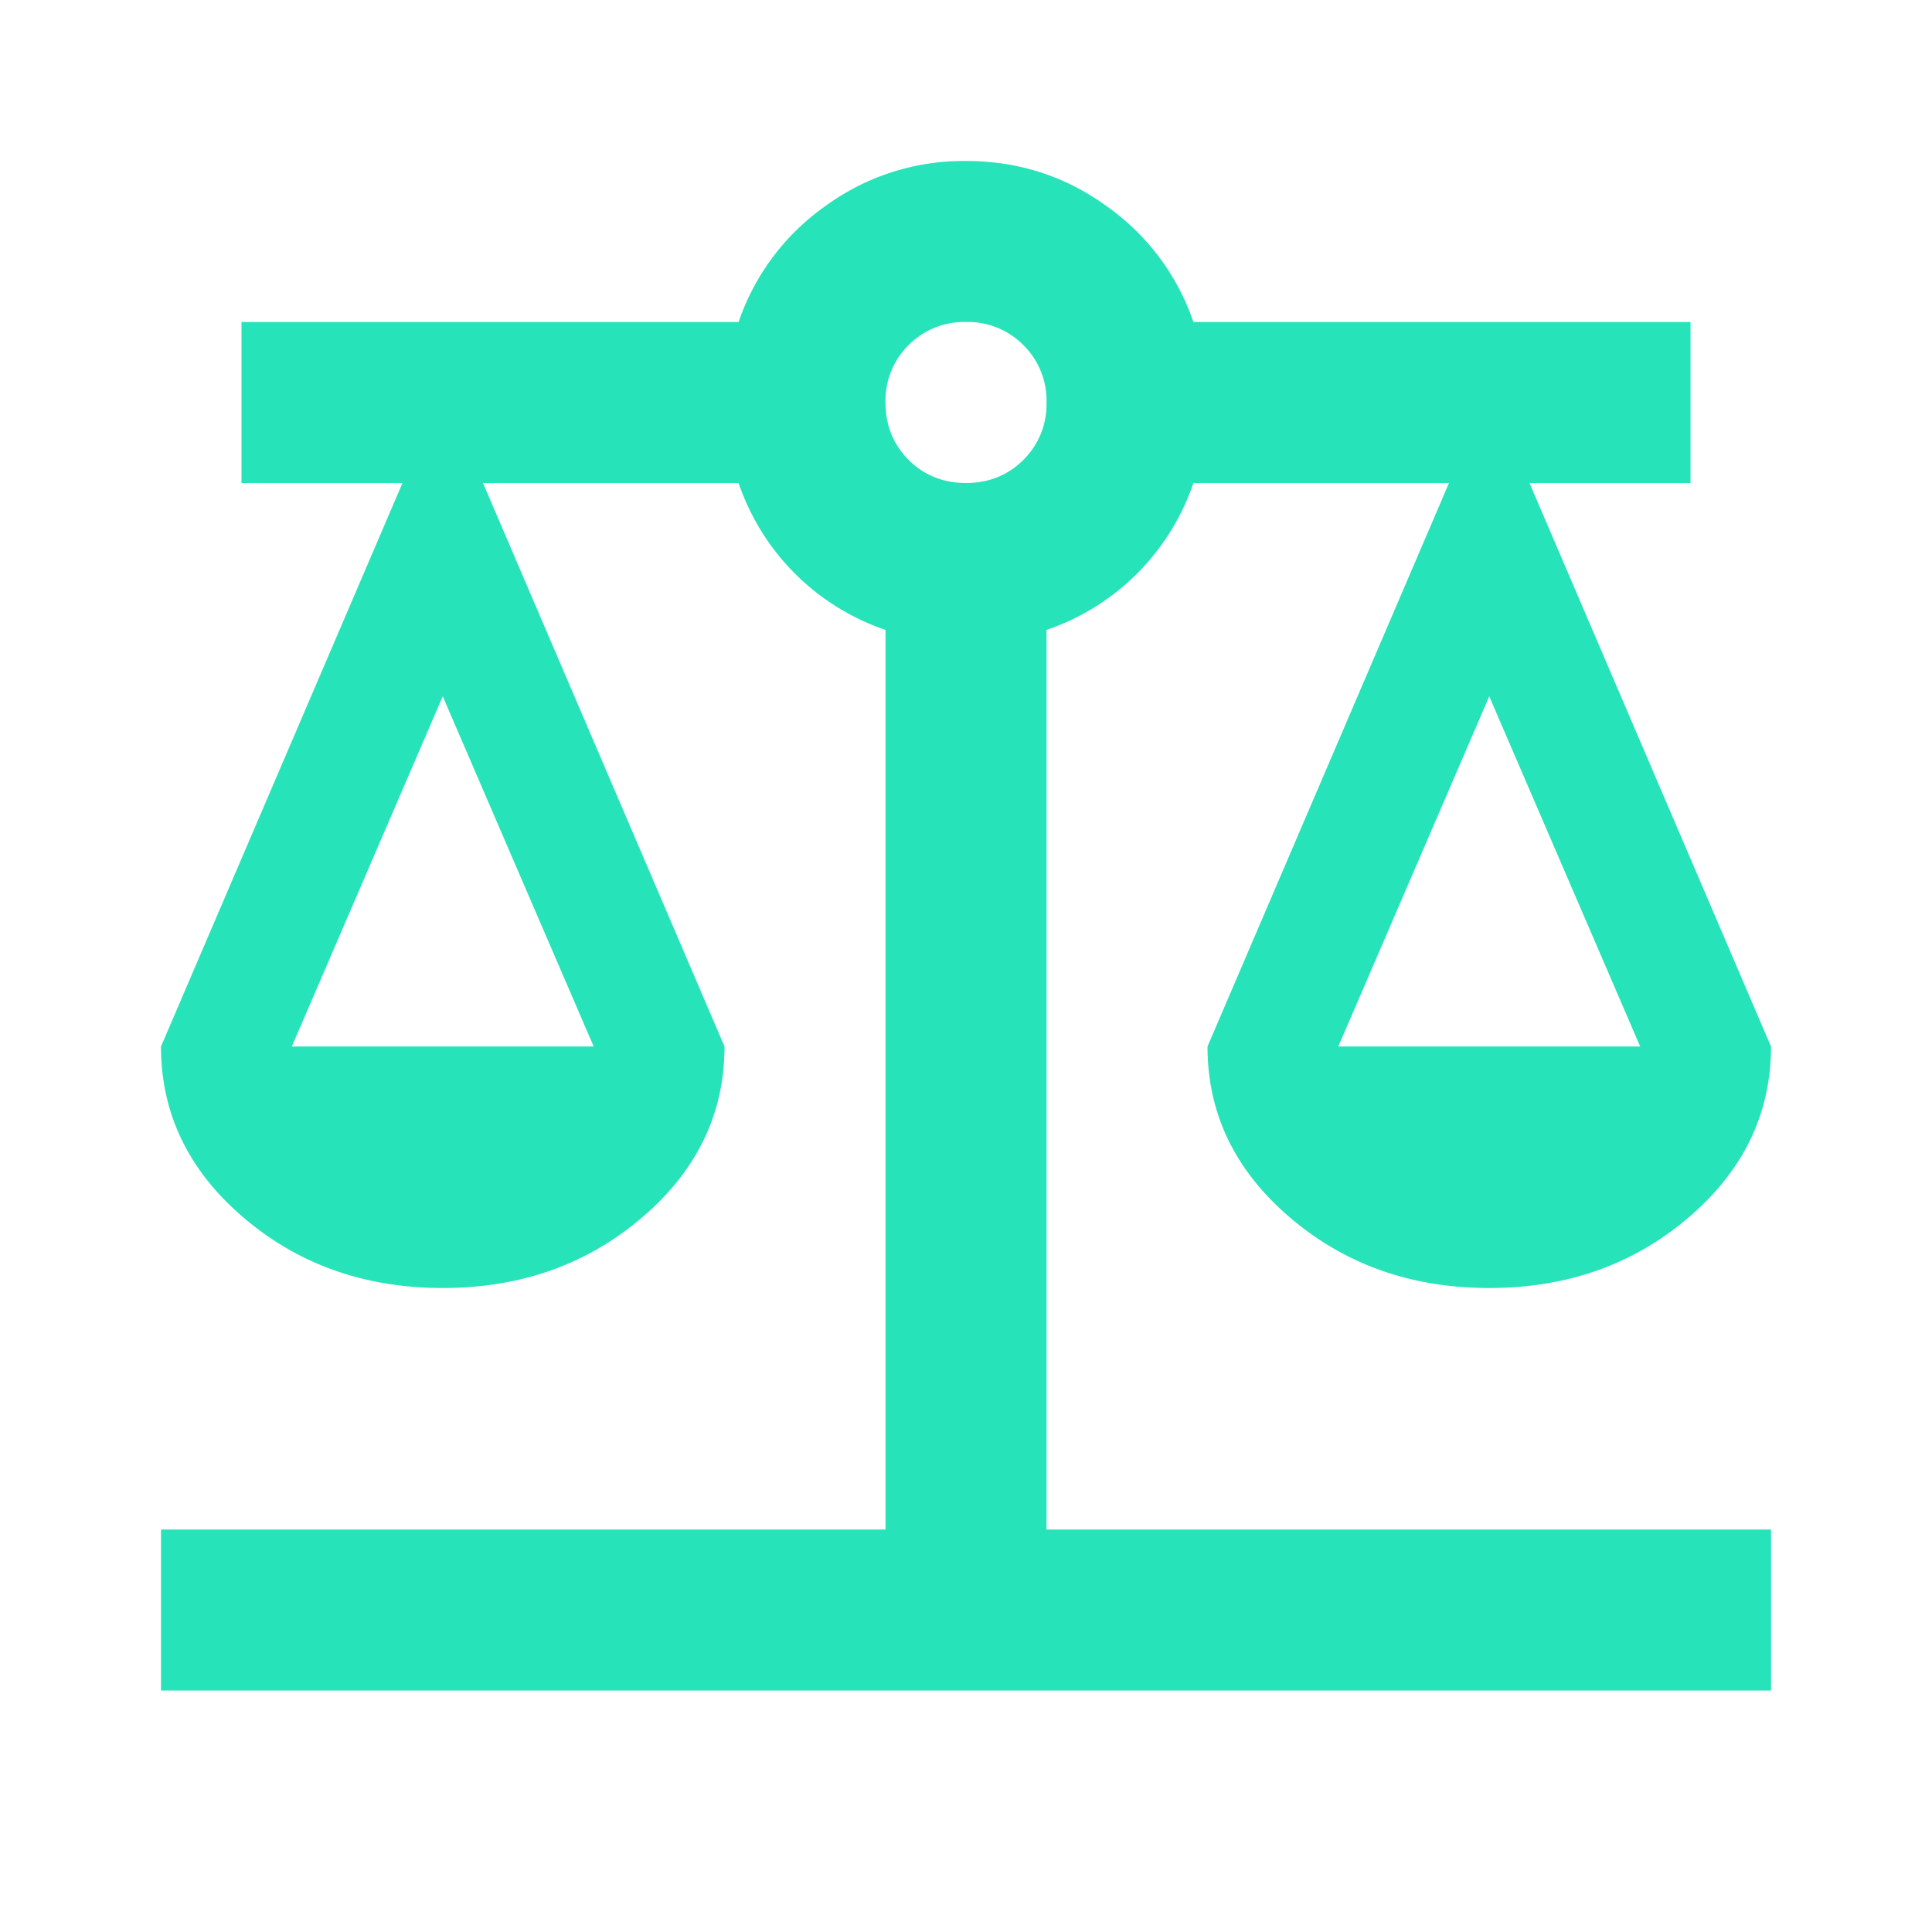 <svg width="24" height="24" viewBox="0 0 24 24" fill="none" xmlns="http://www.w3.org/2000/svg"><path d="M2 21v-2h9V7.825A2.92 2.92 0 019.175 6H6l3 7c0 .833-.342 1.542-1.025 2.125-.683.583-1.508.875-2.475.875-.967 0-1.792-.292-2.475-.875S2 13.833 2 13l3-7H3V4h6.175a2.91 2.91 0 011.075-1.438A2.906 2.906 0 0112 2c.65 0 1.233.188 1.75.563A2.91 2.91 0 0114.825 4H21v2h-2l3 7c0 .833-.342 1.542-1.025 2.125-.683.583-1.508.875-2.475.875-.967 0-1.792-.292-2.475-.875S15 13.833 15 13l3-7h-3.175A2.918 2.918 0 0113 7.825V19h9v2H2zm14.625-8h3.75L18.5 8.65 16.625 13zm-13 0h3.75L5.5 8.65 3.625 13zM12 6c.283 0 .52-.096.713-.287A.967.967 0 0013 5a.967.967 0 00-.287-.713A.968.968 0 0012 4a.968.968 0 00-.713.287A.967.967 0 0011 5c0 .283.096.52.287.713.192.191.43.287.713.287z" fill="#26E3BA"/></svg>